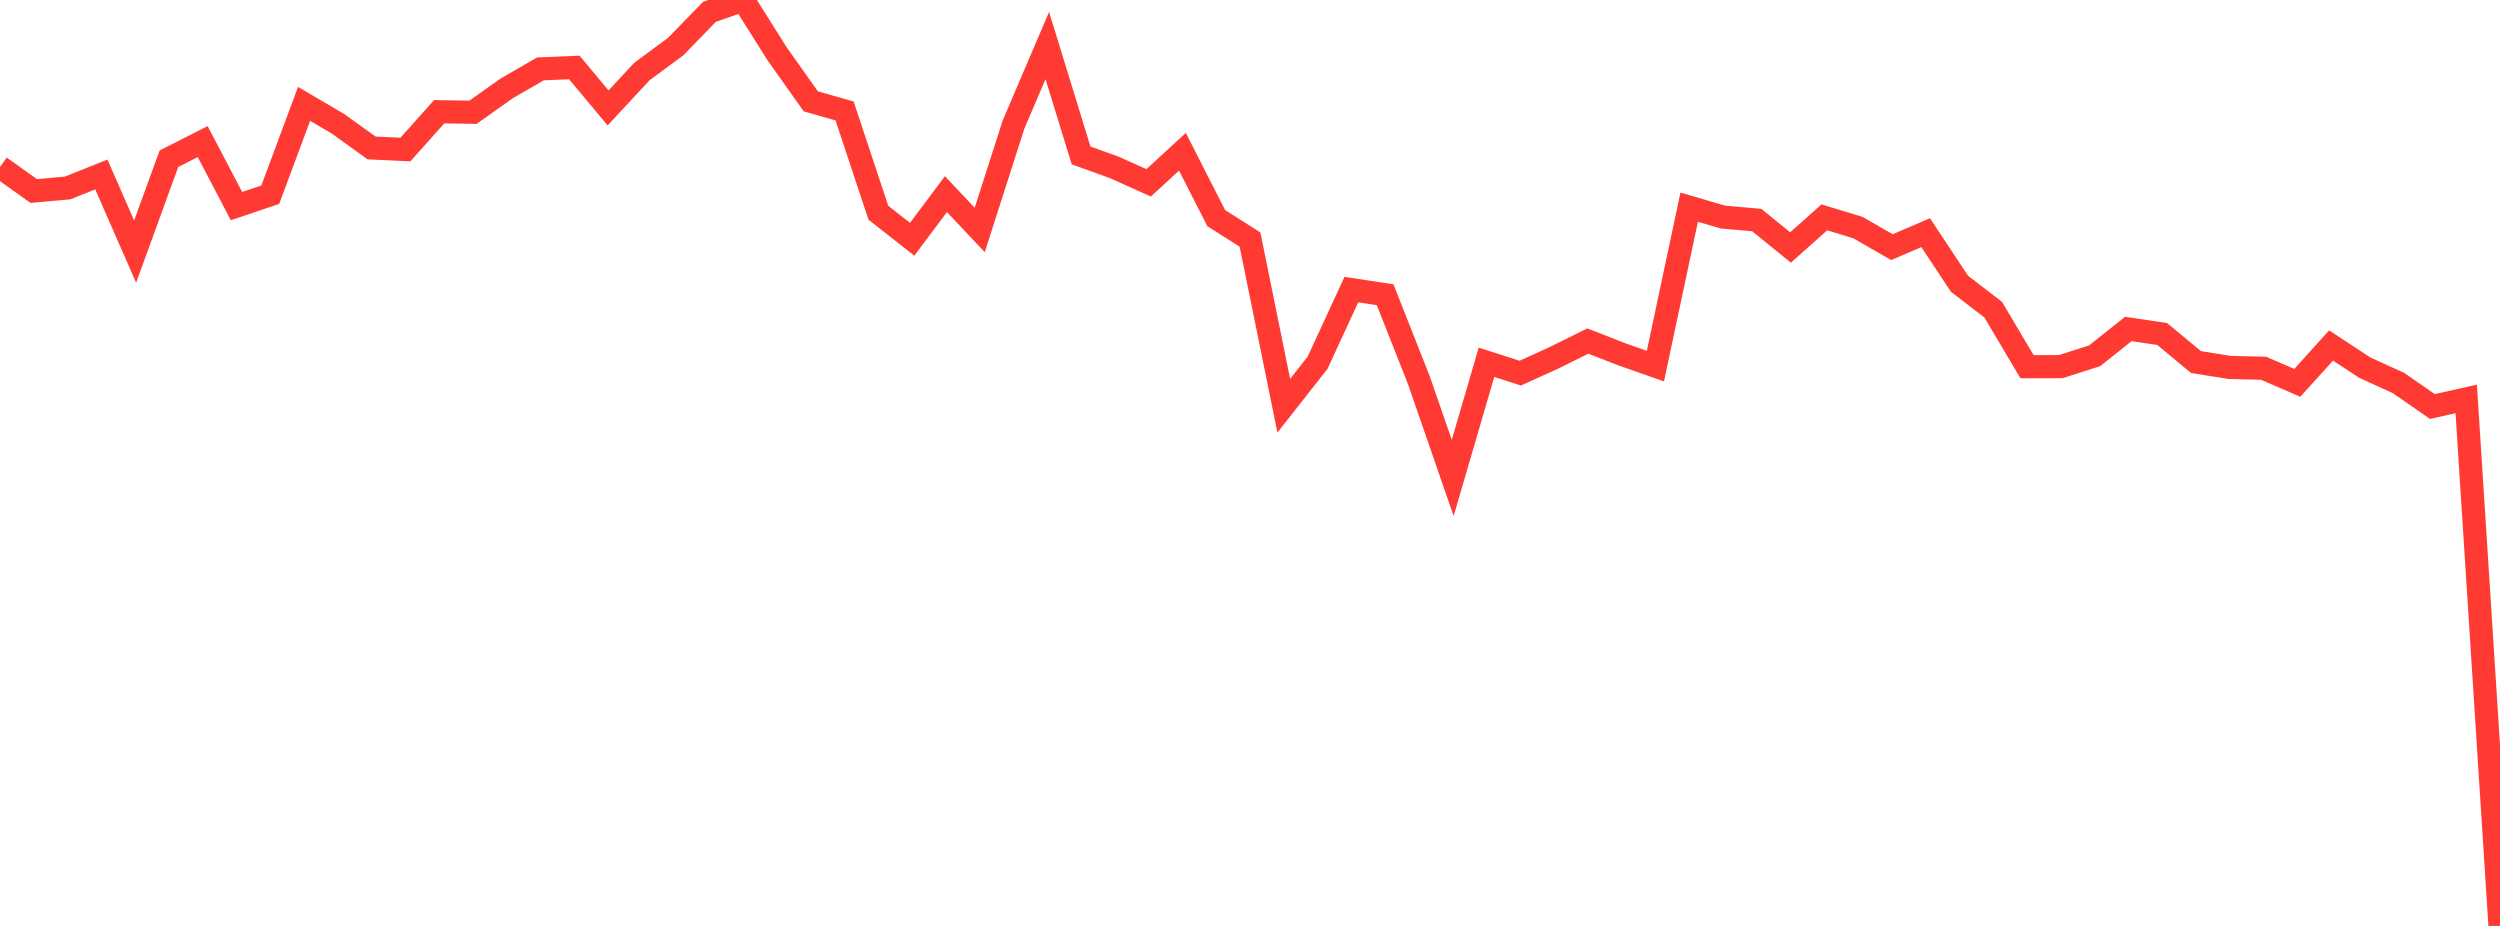 <?xml version="1.0" standalone="no"?>
<!DOCTYPE svg PUBLIC "-//W3C//DTD SVG 1.1//EN" "http://www.w3.org/Graphics/SVG/1.1/DTD/svg11.dtd">

<svg width="135" height="50" viewBox="0 0 135 50" preserveAspectRatio="none" 
  xmlns="http://www.w3.org/2000/svg"
  xmlns:xlink="http://www.w3.org/1999/xlink">


<polyline points="0.0, 9.016 1.824, 10.315 3.649, 10.151 5.473, 9.421 7.297, 13.587 9.122, 8.572 10.946, 7.646 12.77, 11.129 14.595, 10.514 16.419, 5.609 18.243, 6.678 20.068, 7.99 21.892, 8.074 23.716, 6.033 25.541, 6.062 27.365, 4.77 29.189, 3.718 31.014, 3.644 32.838, 5.828 34.662, 3.862 36.486, 2.517 38.311, 0.638 40.135, 0.0 41.959, 2.898 43.784, 5.473 45.608, 5.992 47.432, 11.487 49.257, 12.92 51.081, 10.484 52.905, 12.418 54.73, 6.727 56.554, 2.458 58.378, 8.392 60.203, 9.053 62.027, 9.874 63.851, 8.194 65.676, 11.778 67.5, 12.935 69.324, 21.91 71.149, 19.588 72.973, 15.64 74.797, 15.916 76.622, 20.539 78.446, 25.808 80.27, 19.563 82.095, 20.15 83.919, 19.32 85.743, 18.417 87.568, 19.129 89.392, 19.771 91.216, 11.187 93.041, 11.722 94.865, 11.883 96.689, 13.364 98.514, 11.737 100.338, 12.294 102.162, 13.347 103.986, 12.564 105.811, 15.321 107.635, 16.724 109.459, 19.802 111.284, 19.799 113.108, 19.212 114.932, 17.764 116.757, 18.036 118.581, 19.55 120.405, 19.842 122.23, 19.885 124.054, 20.674 125.878, 18.657 127.703, 19.855 129.527, 20.687 131.351, 21.953 133.176, 21.54 135.0, 50.0" fill="none" stroke="#ff3a33" stroke-width="1.25"/>

</svg>